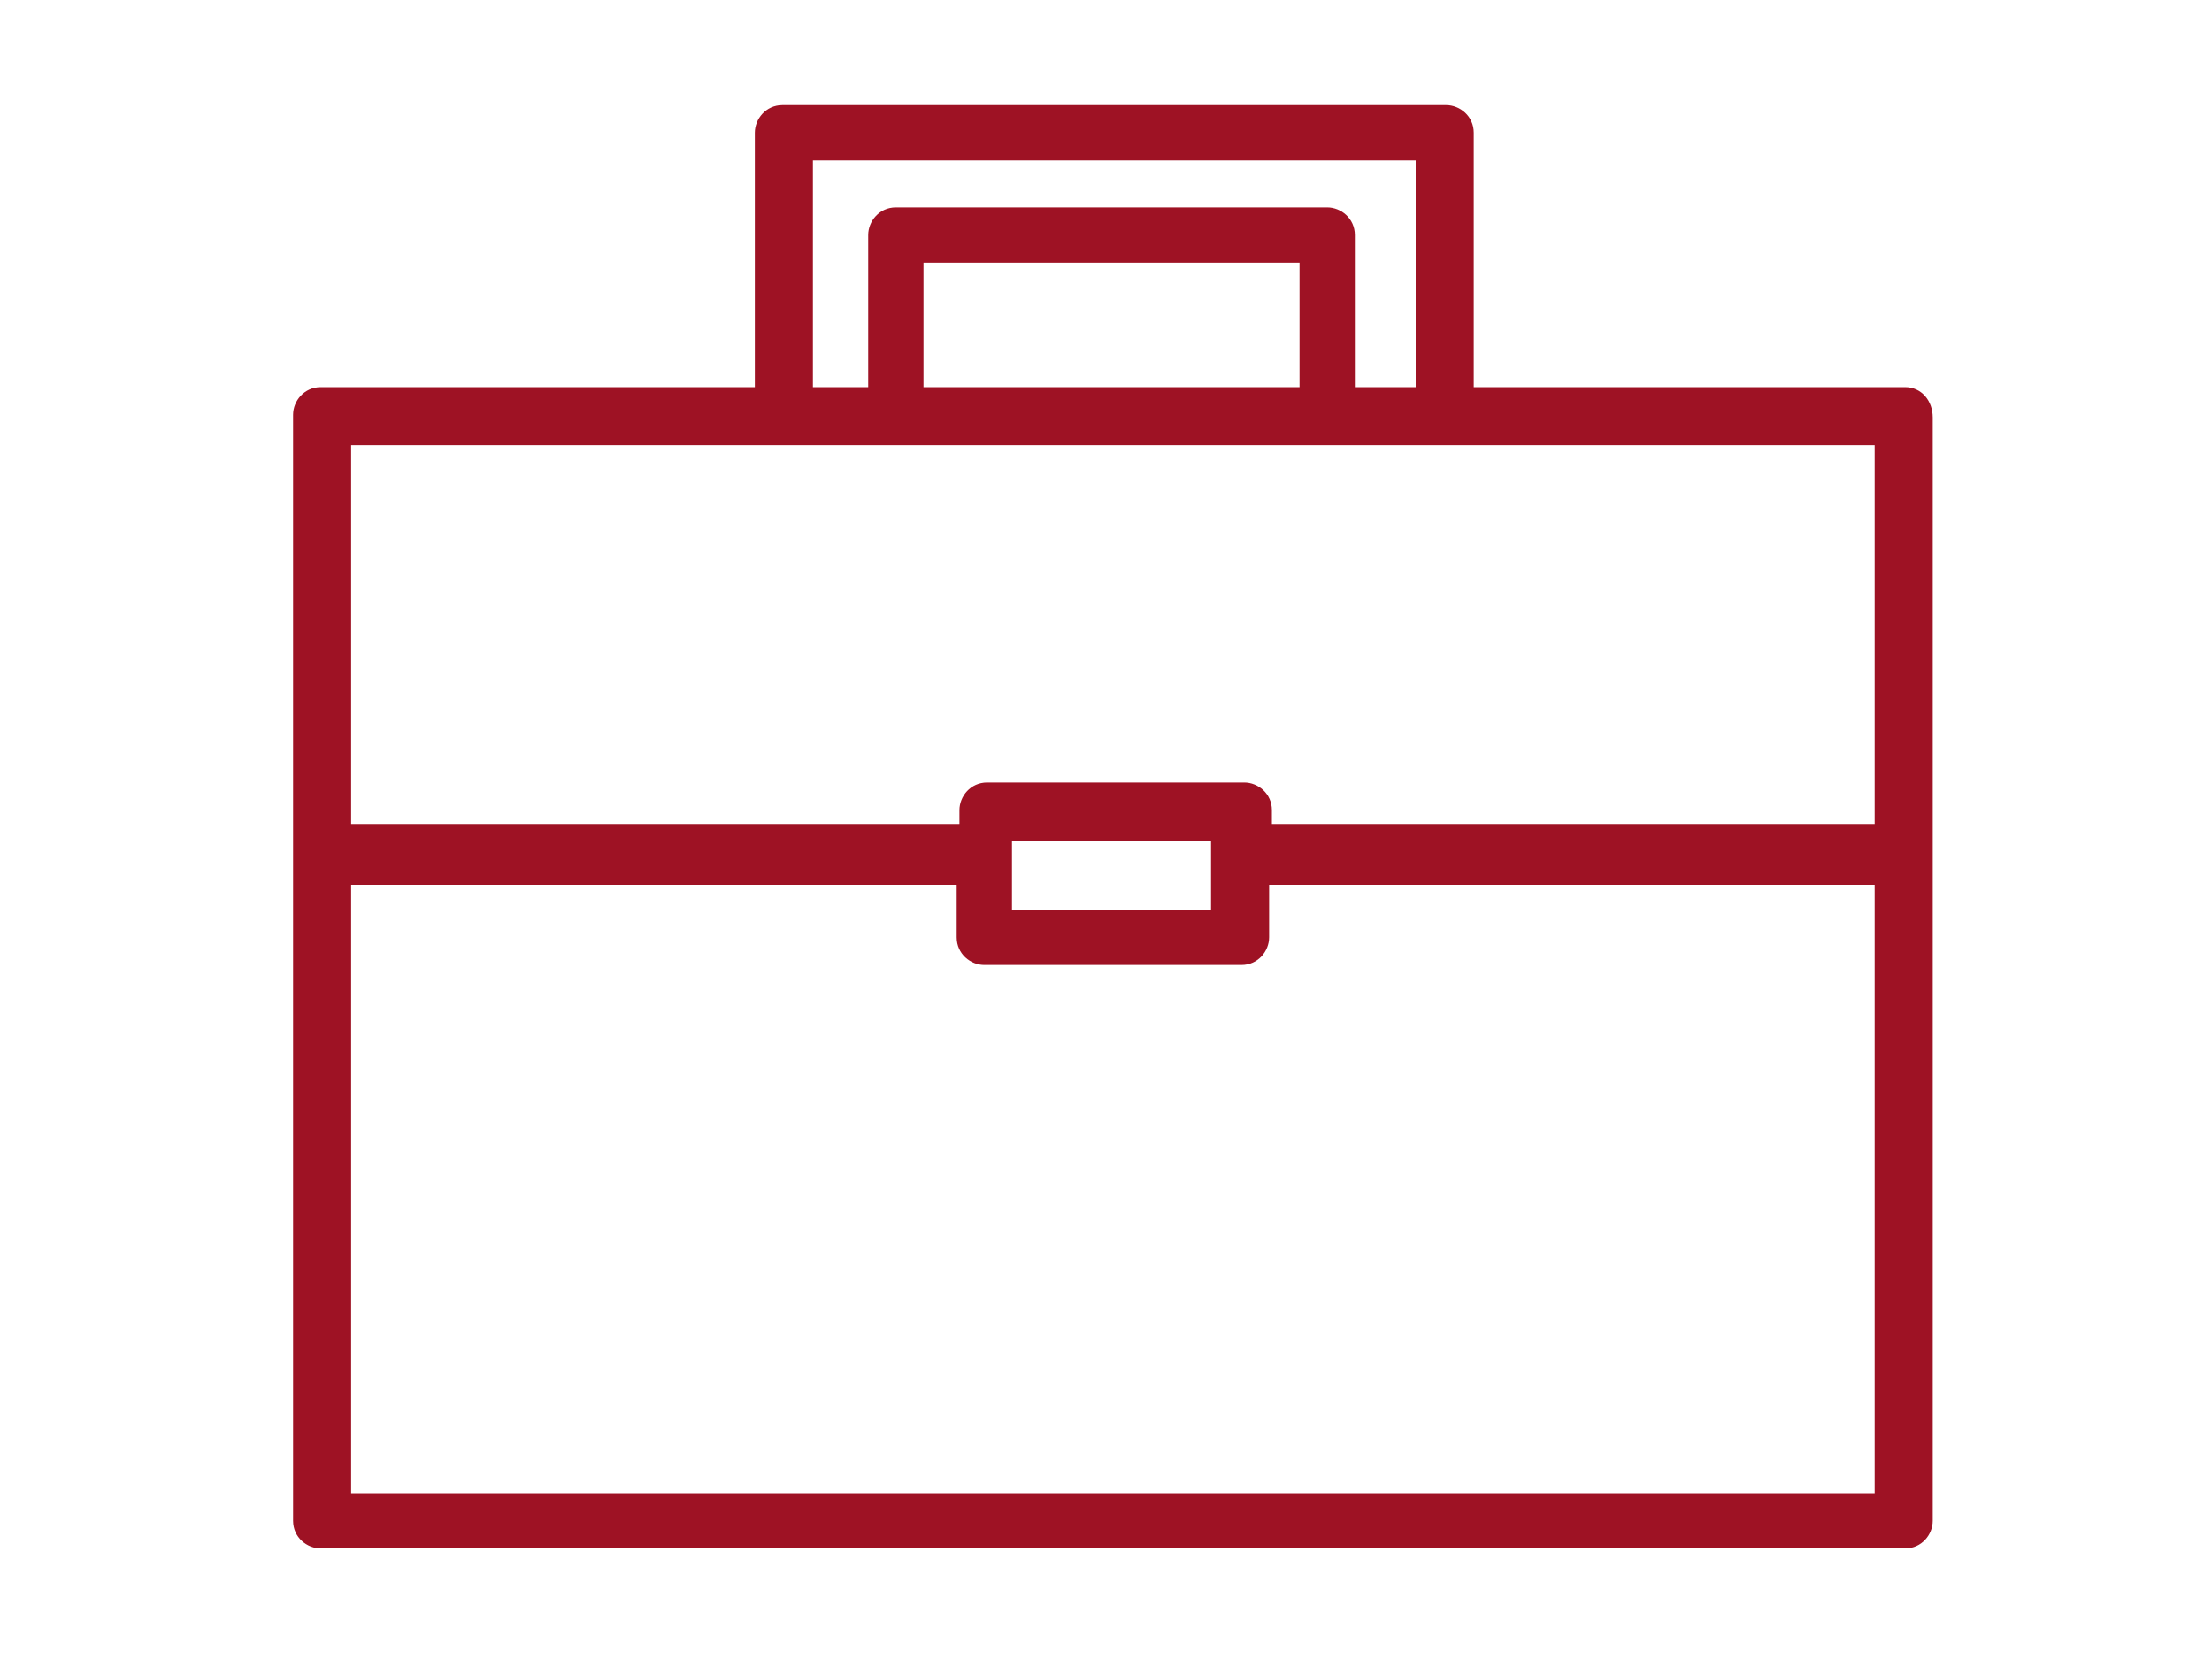 <?xml version="1.0" encoding="utf-8"?>
<!-- Generator: Adobe Illustrator 27.2.0, SVG Export Plug-In . SVG Version: 6.00 Build 0)  -->
<svg version="1.1" id="Livello_1" xmlns="http://www.w3.org/2000/svg" xmlns:xlink="http://www.w3.org/1999/xlink" x="0px" y="0px"
	 viewBox="0 0 80 60" style="enable-background:new 0 0 80 60;" xml:space="preserve">
<style type="text/css">
	.st0{fill:#9E1224;}
</style>
<path class="st0" d="M68.9,14H53.3V4.8c0-0.6-0.5-1-1-1h-24c-0.6,0-1,0.5-1,1V14H11.6c-0.6,0-1,0.5-1,1V55c0,0.6,0.5,1,1,1h57.3
	c0.6,0,1-0.5,1-1V15.1C69.9,14.5,69.5,14,68.9,14z M29.3,5.8h21.9V14H49V8.5c0-0.6-0.5-1-1-1H32.4c-0.6,0-1,0.5-1,1V14h-2V5.8z
	 M33.4,9.5H47V14H33.4V9.5z M48,16.1h4.3h15.5v13.7H46v-0.5c0-0.6-0.5-1-1-1h-9.3c-0.6,0-1,0.5-1,1v0.5H12.7V16.1h15.6h4.1H48z
	 M36.6,30.4h7.2v2.5h-7.2V30.4z M12.7,54V32h21.9v1.9c0,0.6,0.5,1,1,1h9.3c0.6,0,1-0.5,1-1V32h21.9v22H12.7z"/>
</svg>
